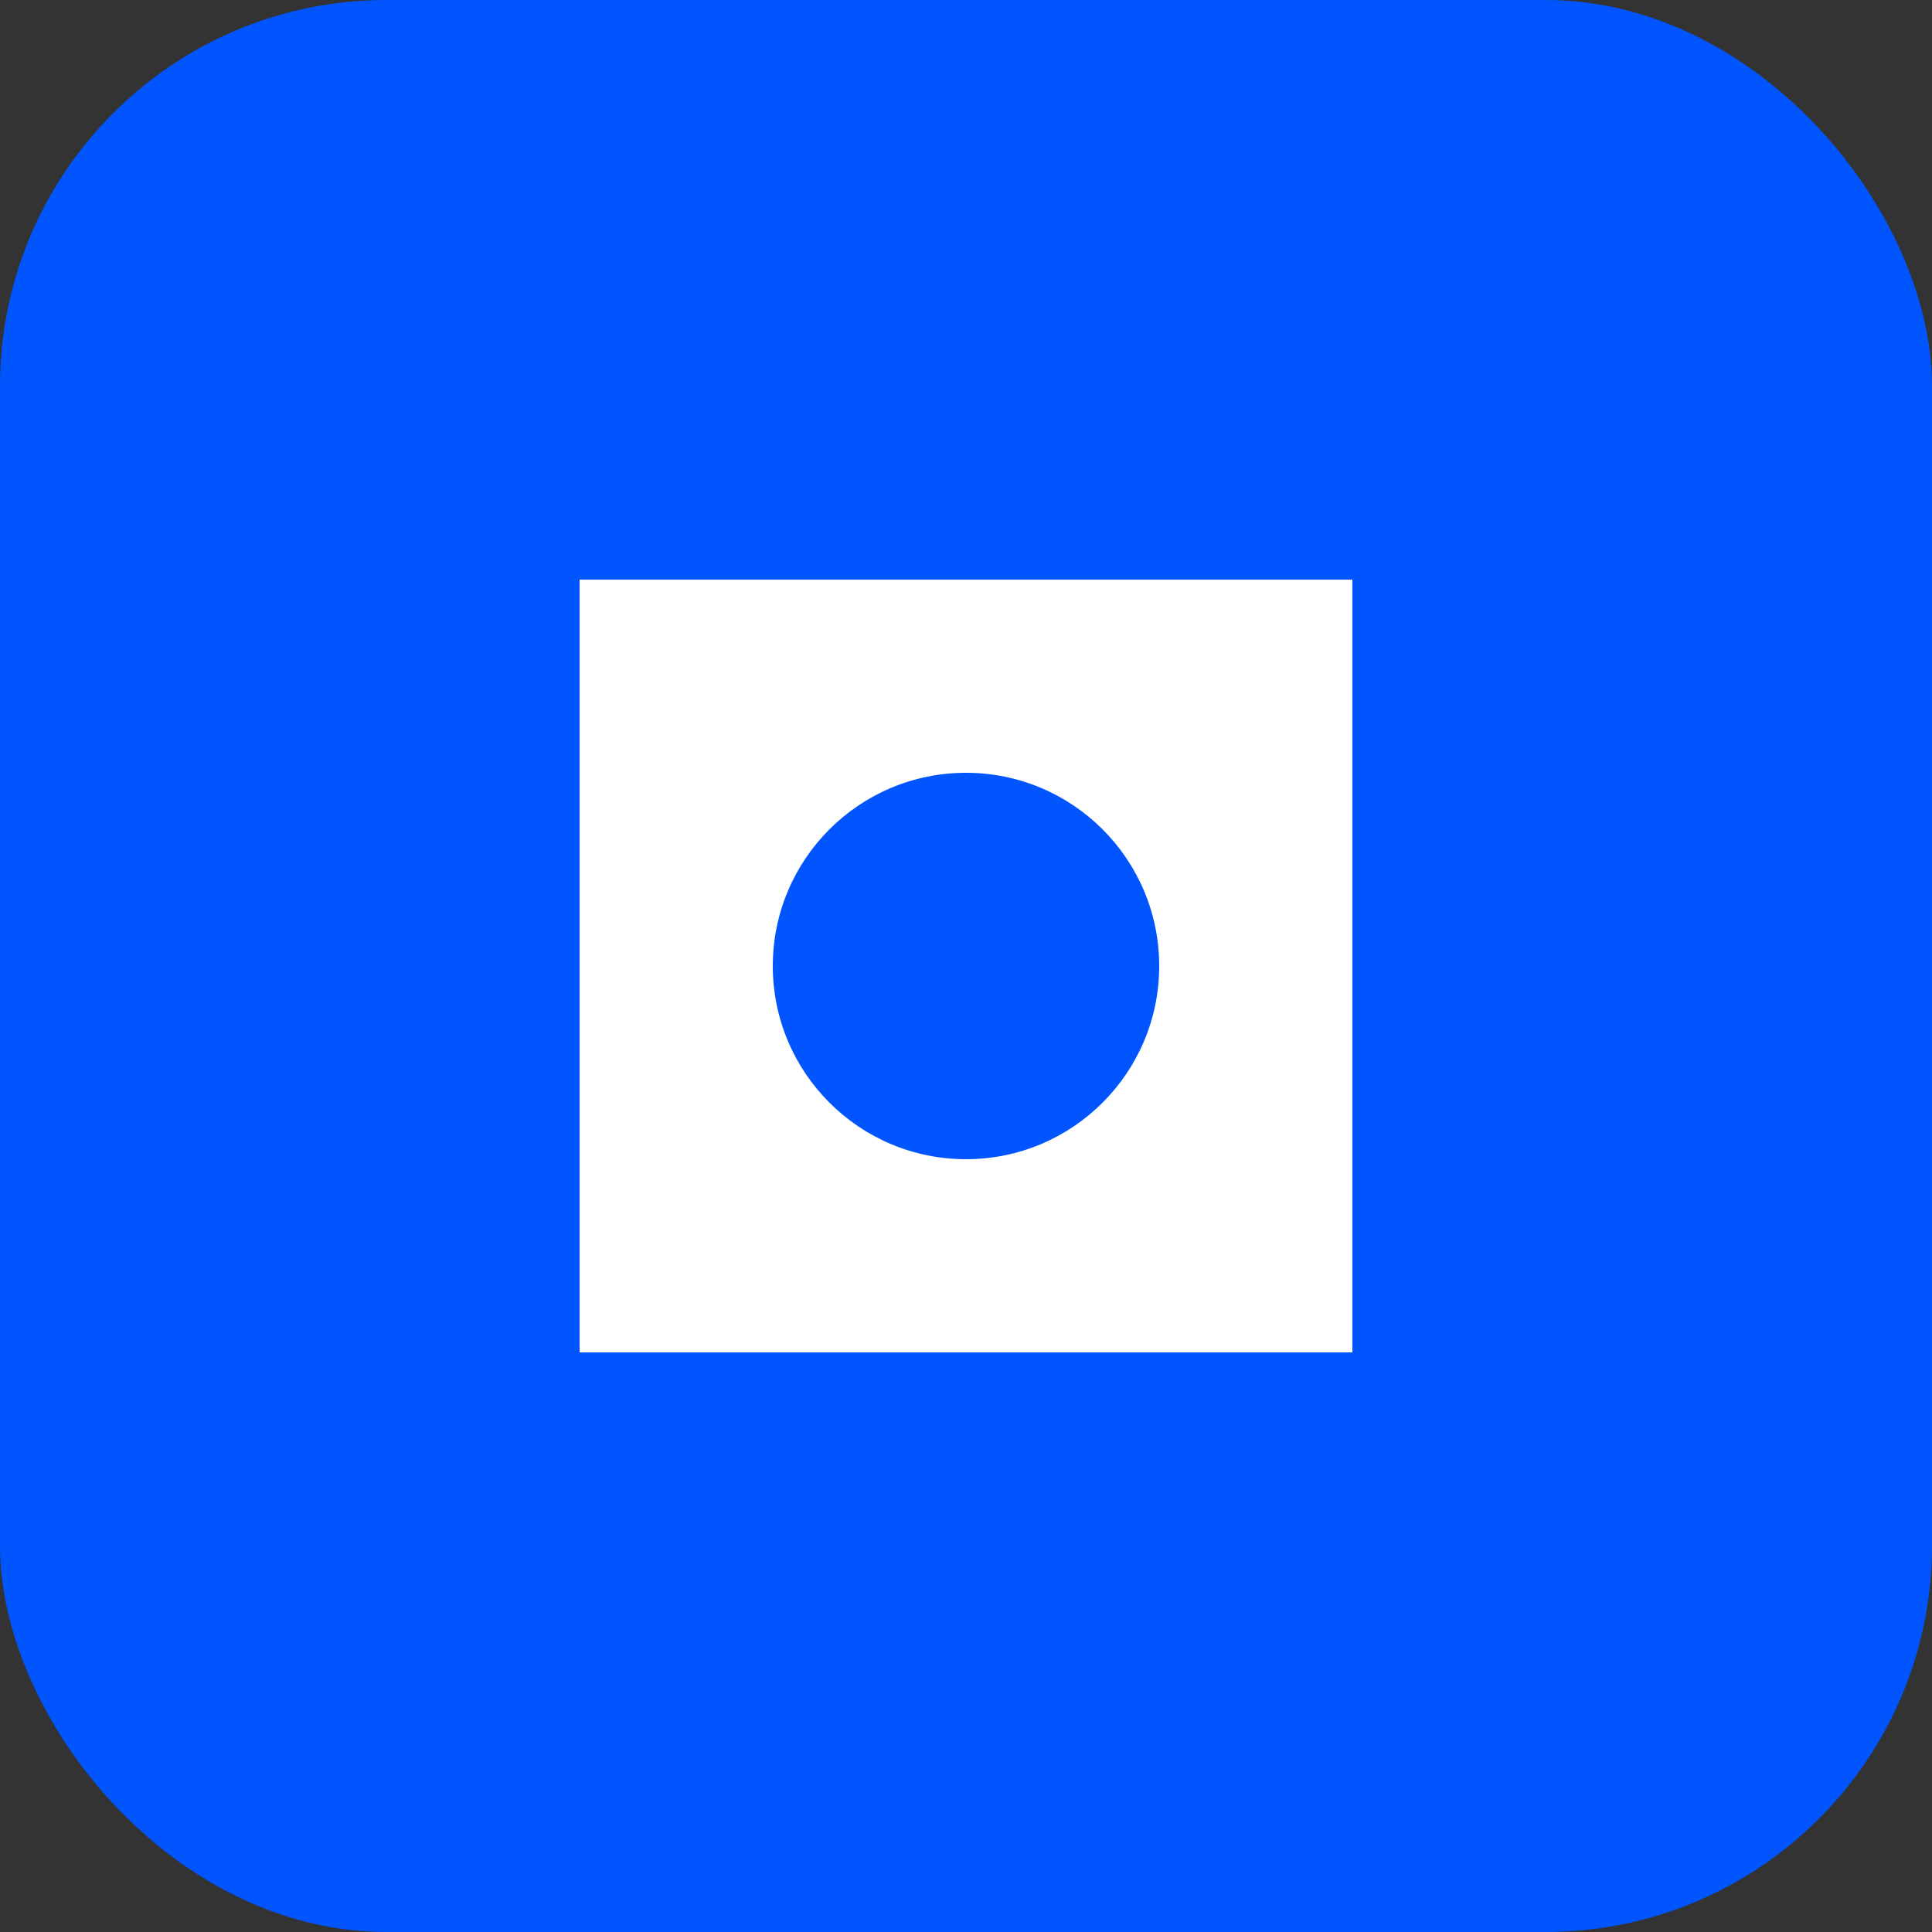 <svg xmlns="http://www.w3.org/2000/svg" viewBox="0 0 100 100" width="24" height="24"><rect x="0" y="0" width="100" height="100" fill="#333333" stroke="none"/><rect width="100" height="100" rx="20" fill="#0055FF"/><path d="M30 30h40v40H30z" fill="white"/><circle cx="50" cy="50" r="10" fill="#0055FF"/></svg>